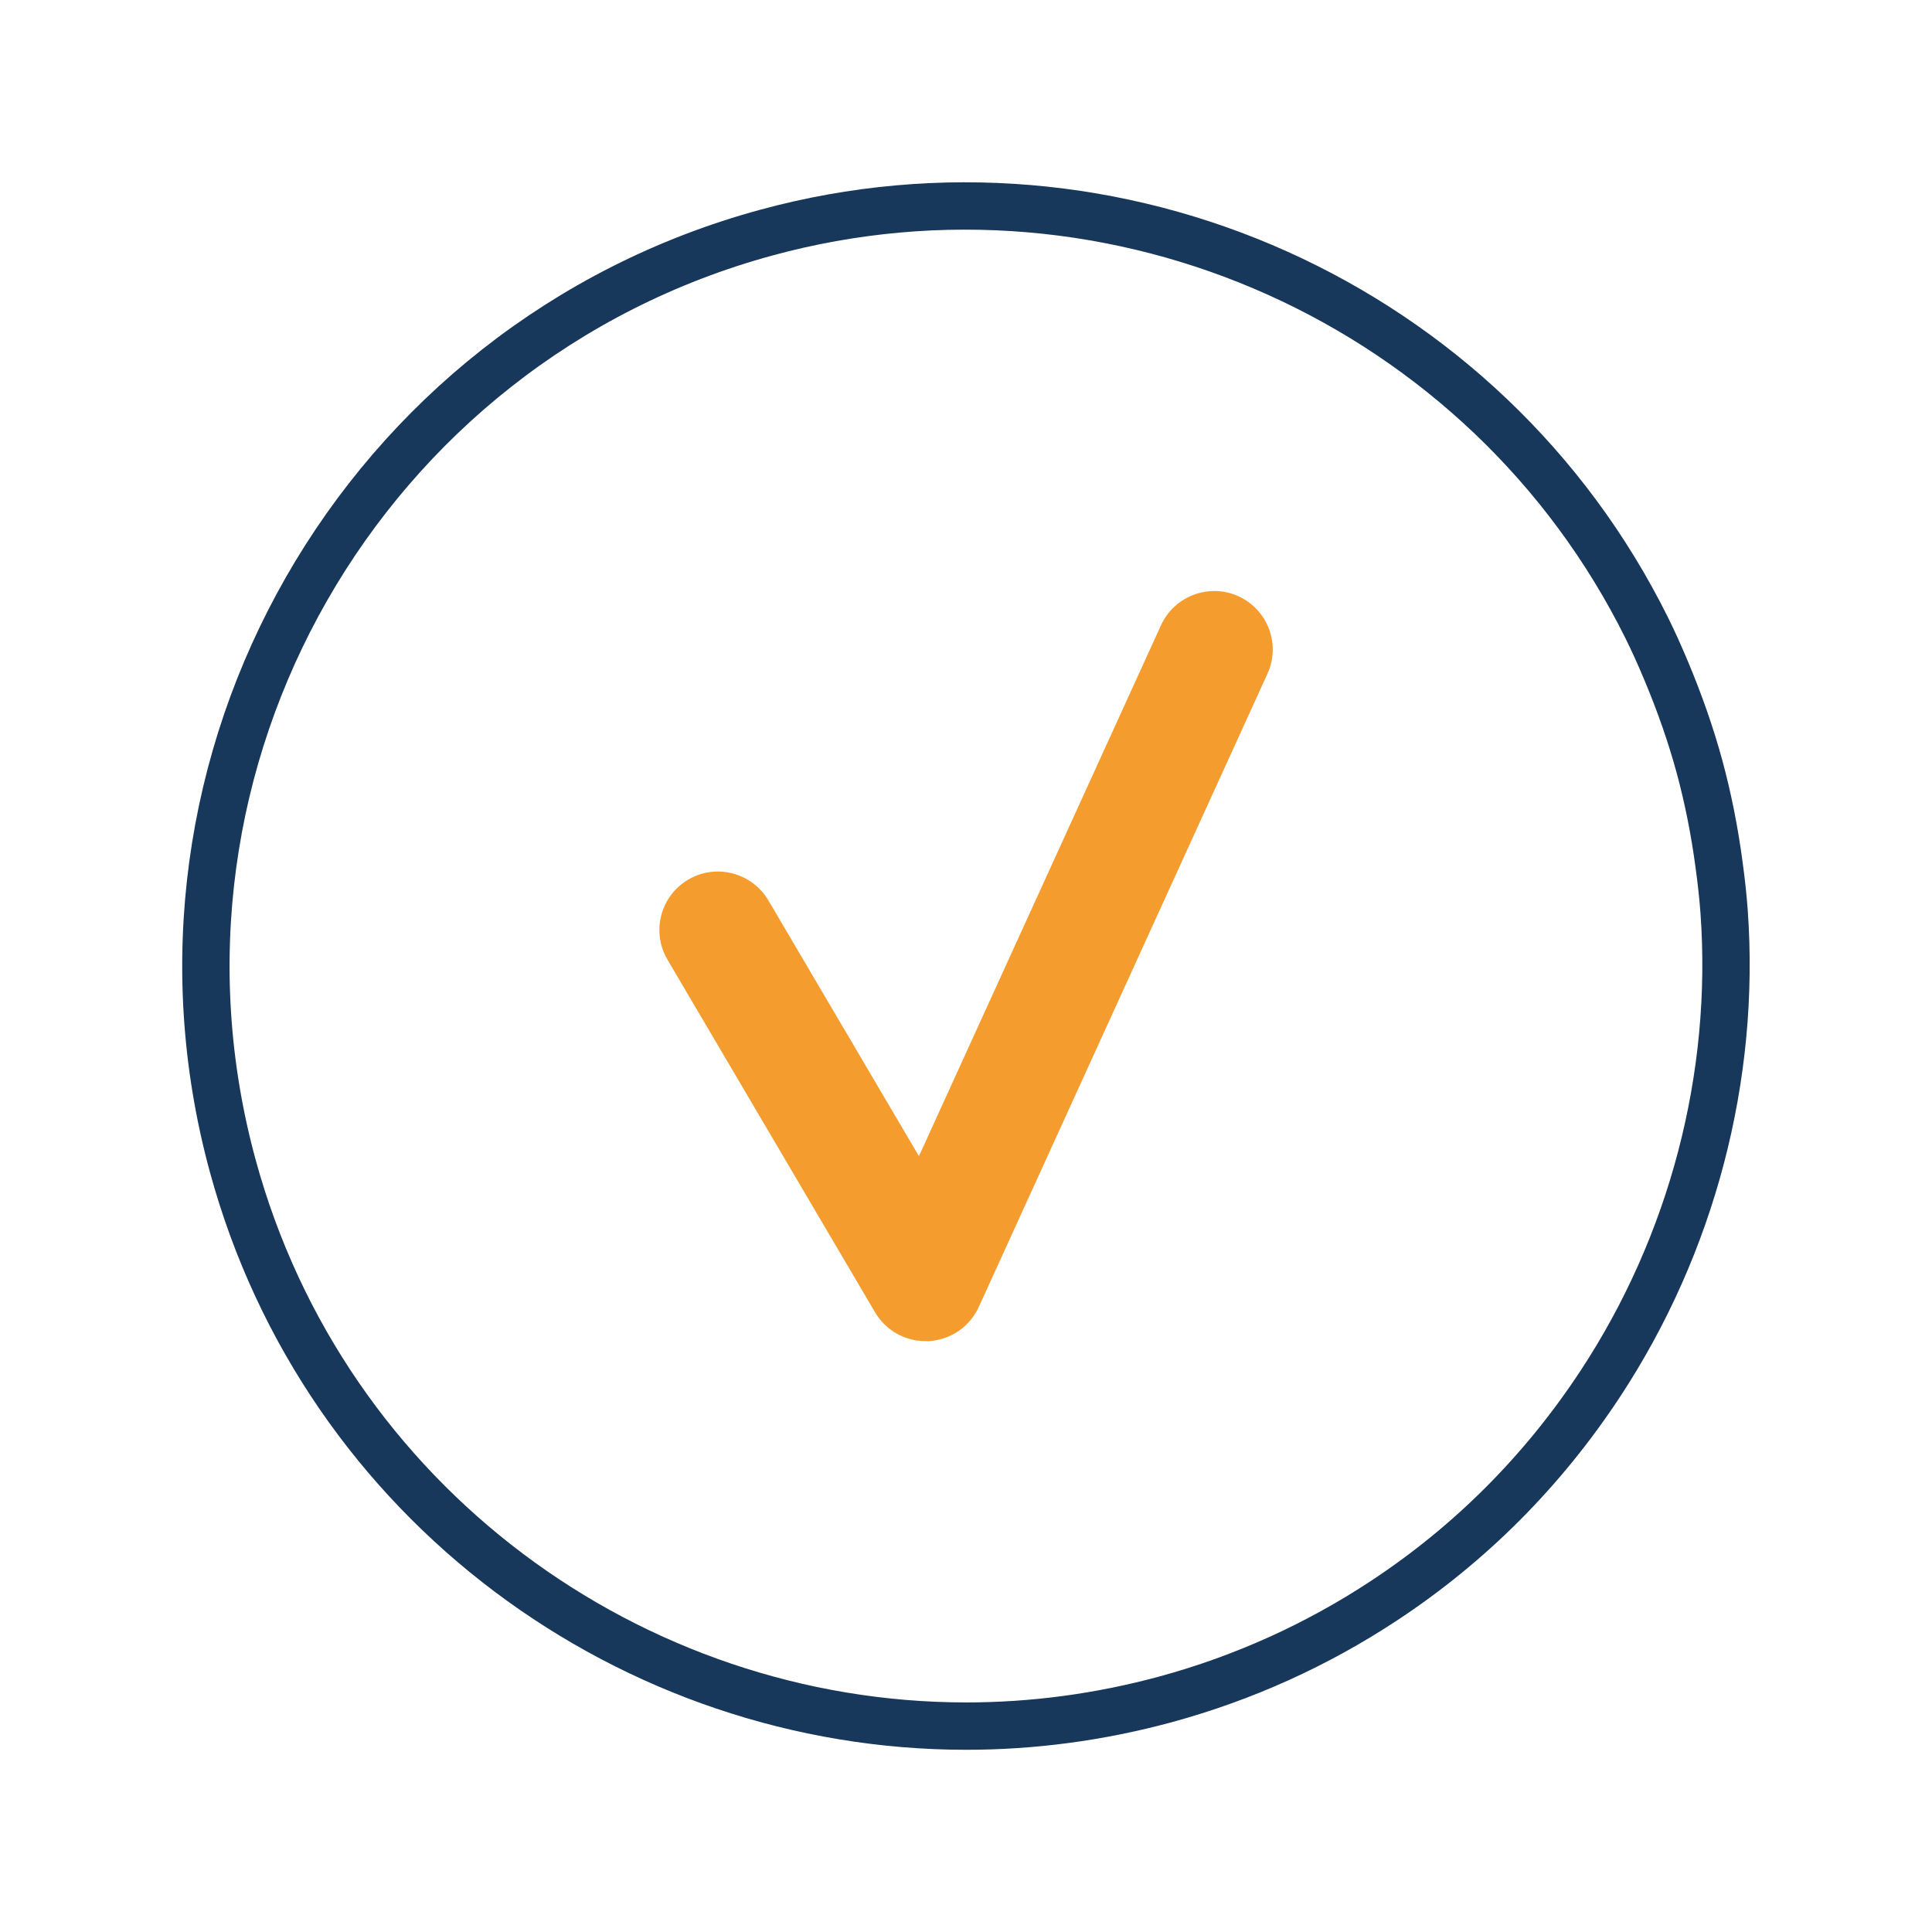 <?xml version="1.0" encoding="UTF-8"?><svg id="icons" xmlns="http://www.w3.org/2000/svg" viewBox="0 0 204 204"><defs><style>.cls-1{fill:#f49c2d;}.cls-2{fill:none;stroke:#17375b;stroke-linecap:round;stroke-miterlimit:10;stroke-width:5px;}</style></defs><path class="cls-1" d="m97.72,141.61c-2.18,0-4.21-1.15-5.32-3.04l-21.92-37.24c-1.73-2.94-.75-6.72,2.19-8.45,2.93-1.73,6.72-.75,8.46,2.19l15.9,27.01,25.56-56.06c1.42-3.1,5.09-4.47,8.18-3.06,3.1,1.42,4.48,5.08,3.06,8.18l-30.48,66.86c-.96,2.1-3,3.49-5.3,3.61-.11,0-.22,0-.32,0Z"/><path class="cls-2" d="m102.03,182.26c-35.31,0-67.74-23.51-77.46-59.18-11.63-42.7,13.65-86.89,56.35-98.52,36.91-10.05,76.01,7.53,92.98,41.78.66,1.33,1.33,2.81,2.05,4.53,1.41,3.36,2.59,6.74,3.49,10.04.9,3.31,1.6,6.81,2.08,10.42.25,1.82.42,3.44.53,4.94,1.25,17.43-3.39,35.13-13.08,49.85-6.04,9.18-13.71,16.88-22.81,22.88-7.09,4.68-14.85,8.19-23.07,10.43-7.03,1.91-14.1,2.83-21.07,2.83Z"/></svg>
